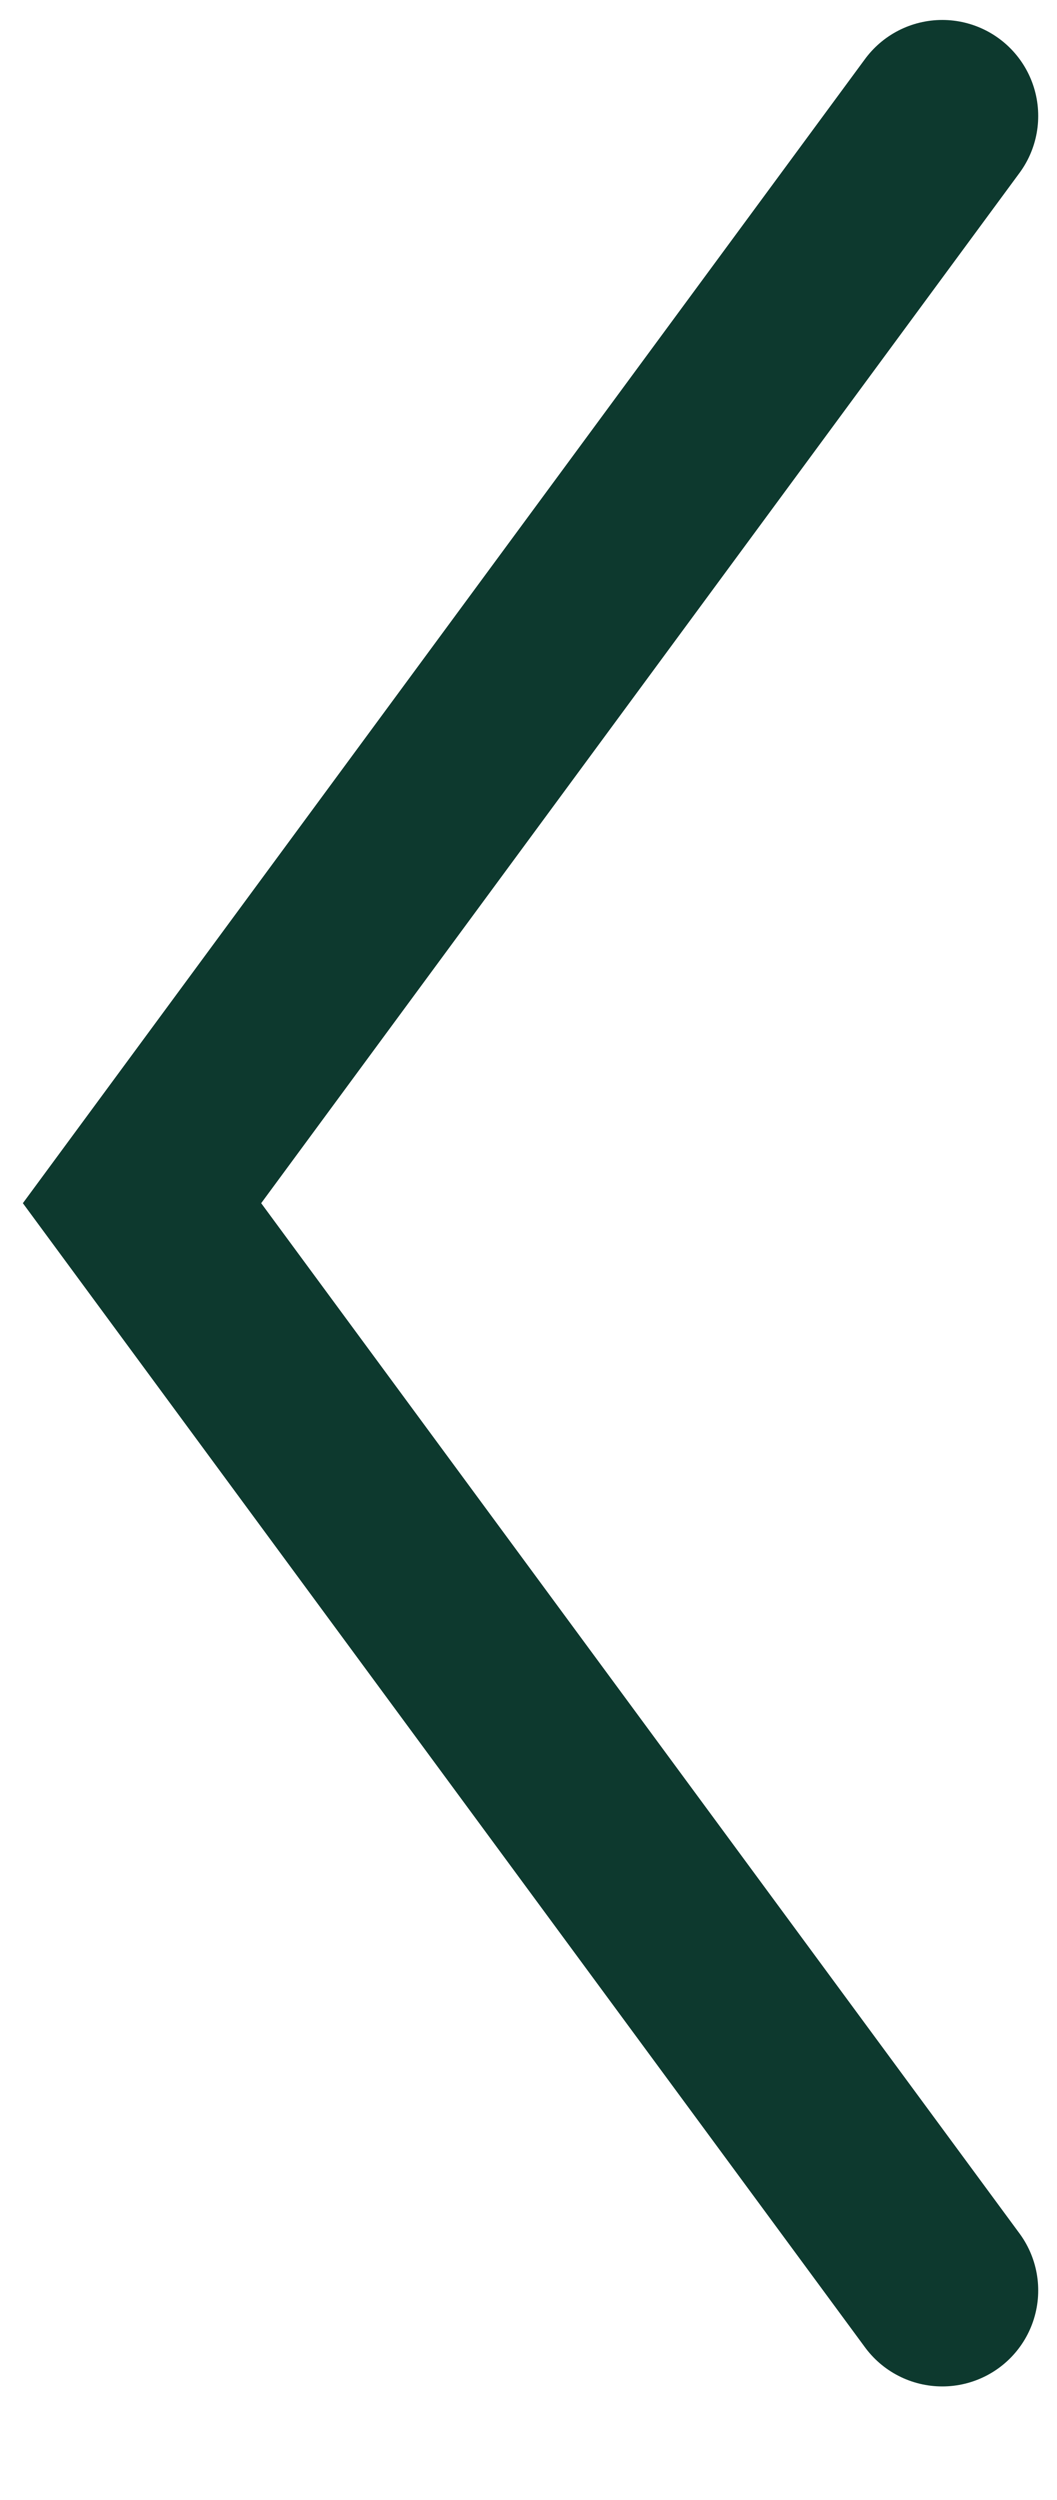 <svg width="11" height="26" viewBox="0 0 11 26" fill="none" xmlns="http://www.w3.org/2000/svg">
<path d="M9.806 1.206L1.478 12.513L9.806 23.82" stroke="#0D392E" stroke-width="1.997" stroke-linecap="round"/>
</svg>
